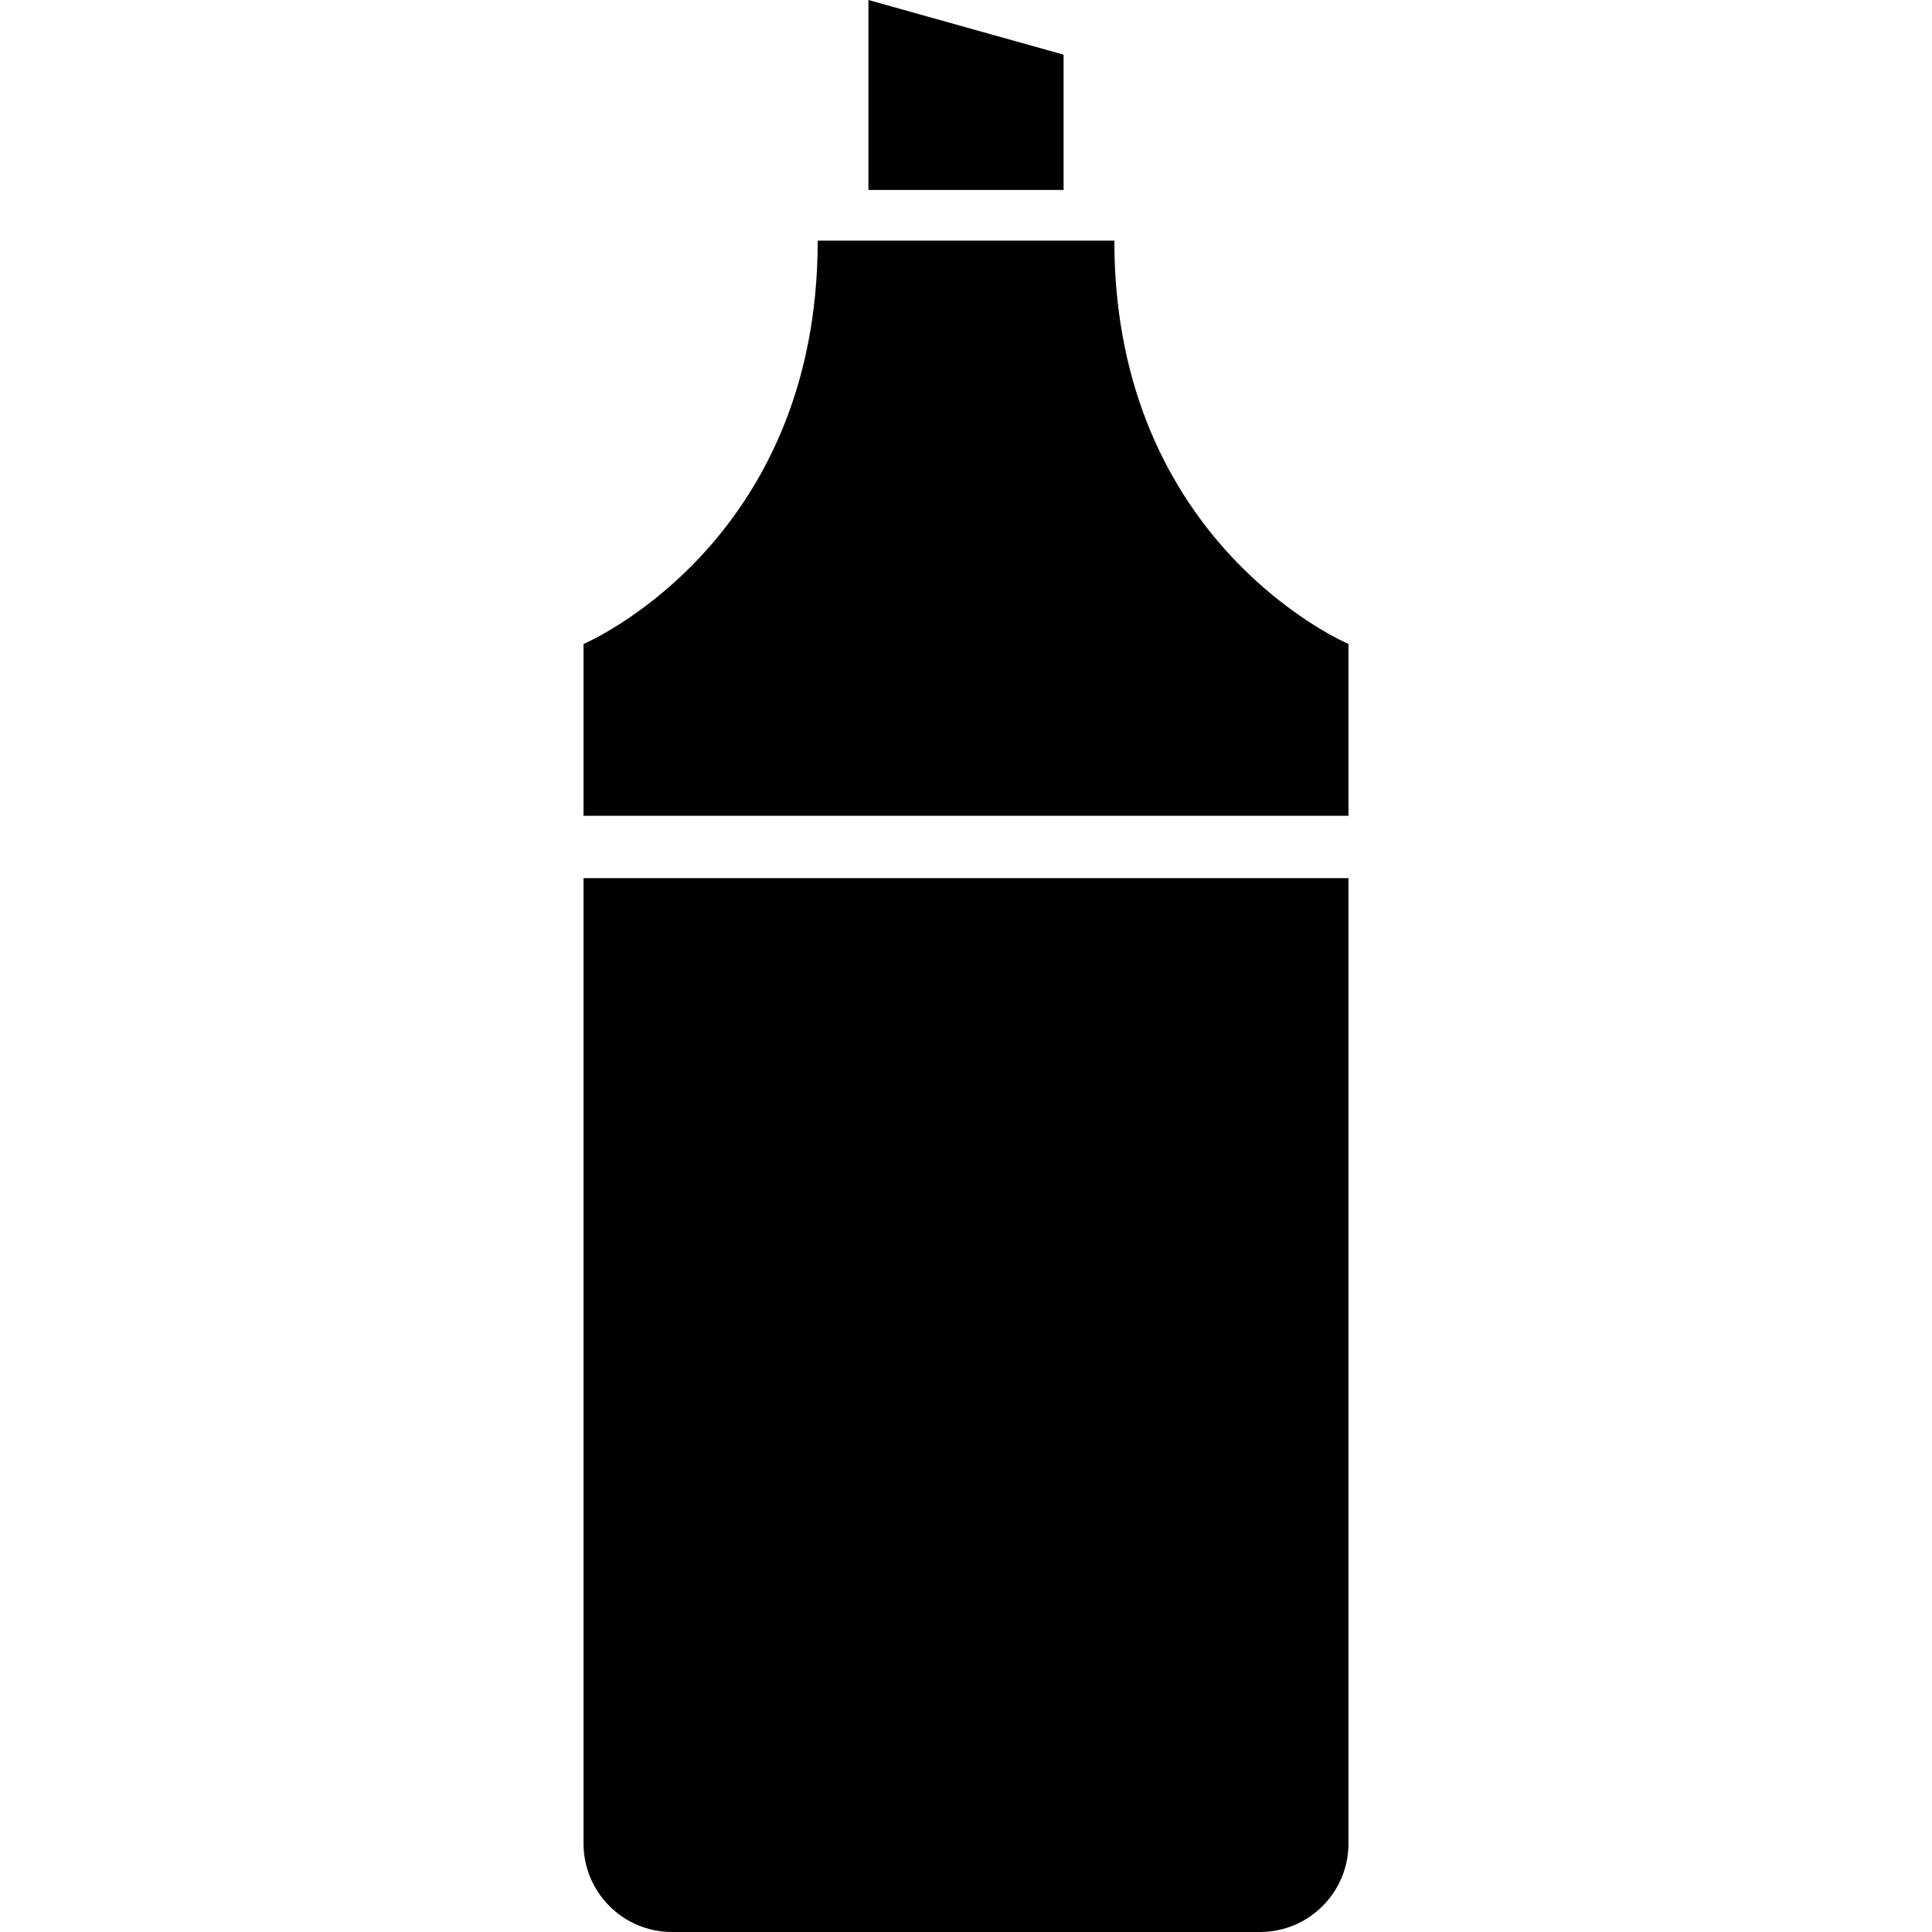 <?xml version="1.0" encoding="utf-8"?>

<!DOCTYPE svg PUBLIC "-//W3C//DTD SVG 1.1//EN" "http://www.w3.org/Graphics/SVG/1.1/DTD/svg11.dtd">

<svg version="1.1" id="_x32_" xmlns="http://www.w3.org/2000/svg" xmlns:xlink="http://www.w3.org/1999/xlink" 
	 width="800px" height="800px" viewBox="0 0 512 512"  xml:space="preserve">
<style type="text/css">
<![CDATA[
	.st0{fill:#000000;}
]]>
</style>
<g>
	<path class="st0" d="M295.313,63.781H256h-39.297c0,80.688-62.063,106.875-62.063,106.875s0,20.688,0,45.531h202.719
		c0-24.844,0-45.531,0-45.531S295.313,144.469,295.313,63.781z"/>
	<path class="st0" d="M154.641,488.547c0,12.953,10.5,23.453,23.453,23.453h155.813c12.953,0,23.453-10.5,23.453-23.453V232.719
		H154.641V488.547z"/>
	<polygon class="st0" points="281.859,14.484 230.141,0 230.141,50.344 281.859,50.344 	"/>
</g>
</svg>